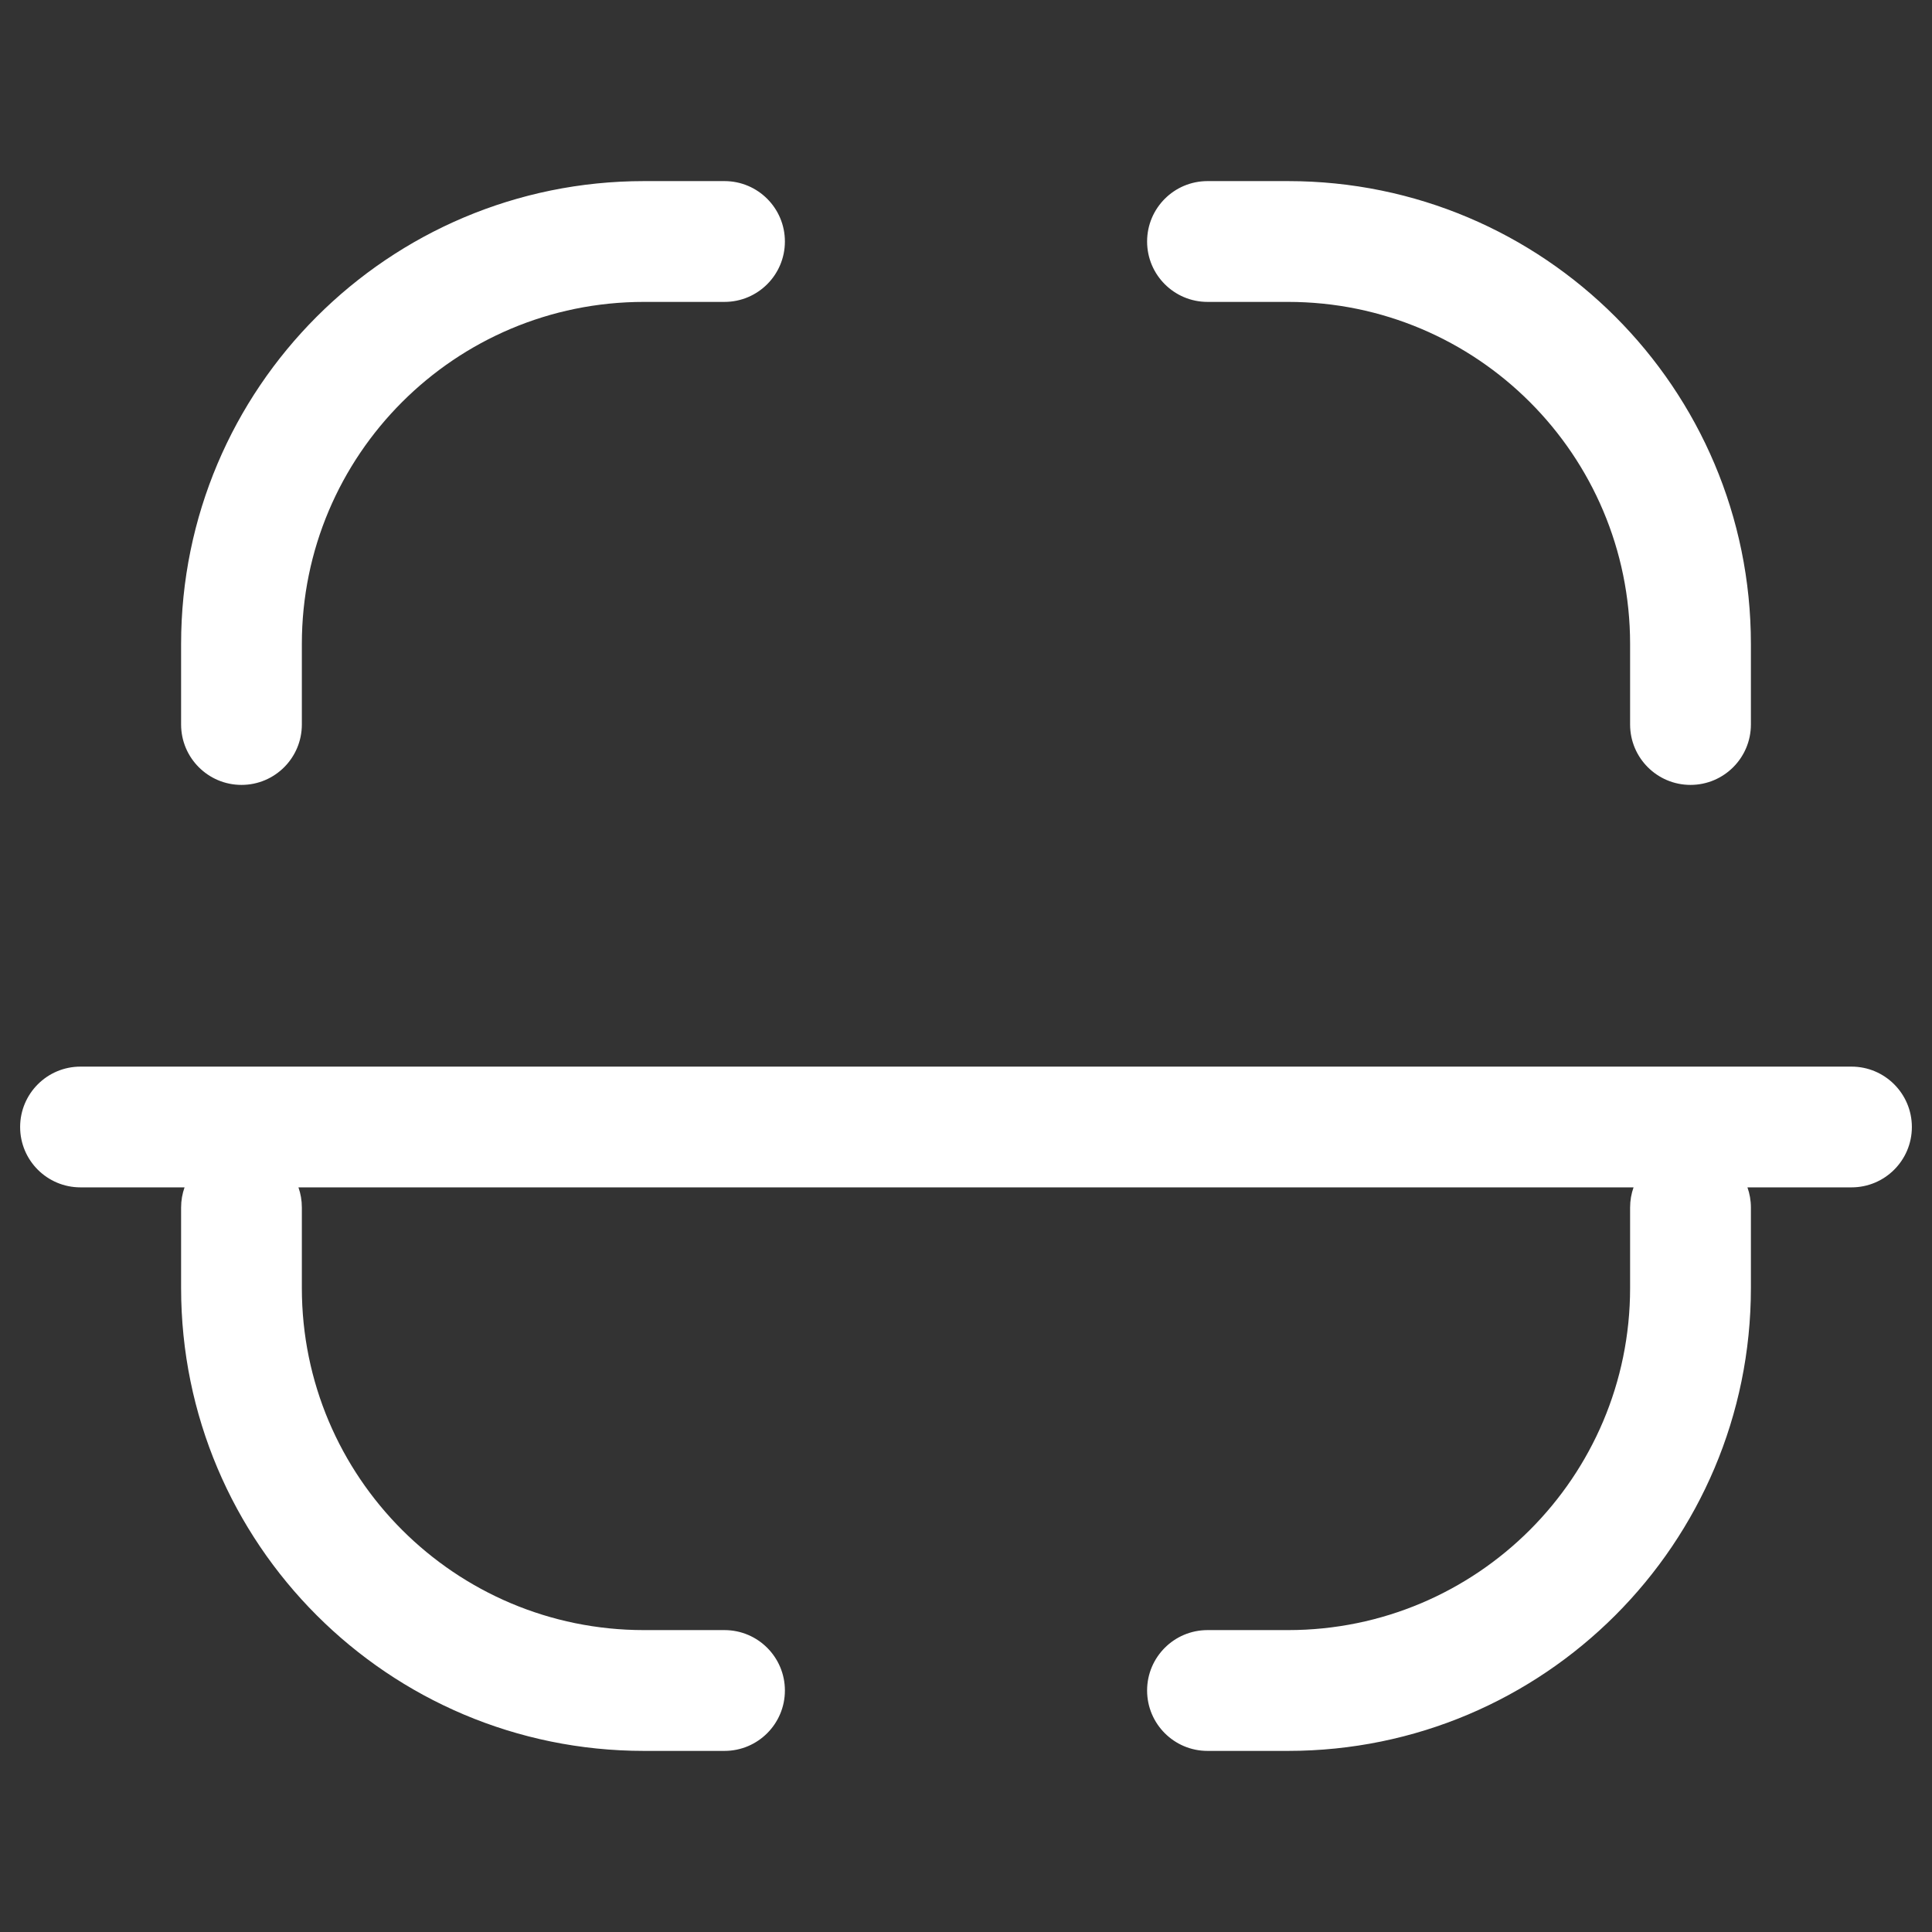 <svg xmlns="http://www.w3.org/2000/svg" width="38" height="38" viewBox="0 0 38 38" fill="none"><rect x="0" y="0" width="38" height="38" fill="#333333" stroke="none"/><path d="M23.75 3.562C23.094 3.562 22.562 4.094 22.562 4.75C22.562 5.406 23.094 5.938 23.75 5.938H25.333C29.05 5.938 32.062 8.95 32.062 12.667V14.25C32.062 14.906 32.594 15.438 33.25 15.438C33.906 15.438 34.438 14.906 34.438 14.25V12.667C34.438 7.639 30.361 3.562 25.333 3.562H23.75Z" fill="white"></path><path d="M12.667 3.562C7.639 3.562 3.562 7.639 3.562 12.667V14.25C3.562 14.906 4.094 15.438 4.75 15.438C5.406 15.438 5.937 14.906 5.937 14.25V12.667C5.937 8.95 8.95 5.938 12.667 5.938H14.25C14.906 5.938 15.438 5.406 15.438 4.75C15.438 4.094 14.906 3.562 14.25 3.562H12.667Z" fill="white"></path><path d="M1.583 20.979C0.927 20.979 0.396 21.511 0.396 22.167C0.396 22.823 0.927 23.354 1.583 23.354H3.63C3.586 23.478 3.562 23.611 3.562 23.75V25.333C3.562 30.361 7.639 34.438 12.667 34.438H14.25C14.906 34.438 15.438 33.906 15.438 33.25C15.438 32.594 14.906 32.062 14.25 32.062H12.667C8.95 32.062 5.937 29.05 5.937 25.333V23.75C5.937 23.611 5.914 23.478 5.87 23.354H32.13C32.086 23.478 32.062 23.611 32.062 23.75V25.333C32.062 29.05 29.05 32.062 25.333 32.062H23.75C23.094 32.062 22.562 32.594 22.562 33.25C22.562 33.906 23.094 34.438 23.75 34.438H25.333C30.361 34.438 34.438 30.361 34.438 25.333V23.75C34.438 23.611 34.414 23.478 34.37 23.354H36.417C37.072 23.354 37.604 22.823 37.604 22.167C37.604 21.511 37.072 20.979 36.417 20.979H1.583Z" fill="white"></path></svg>